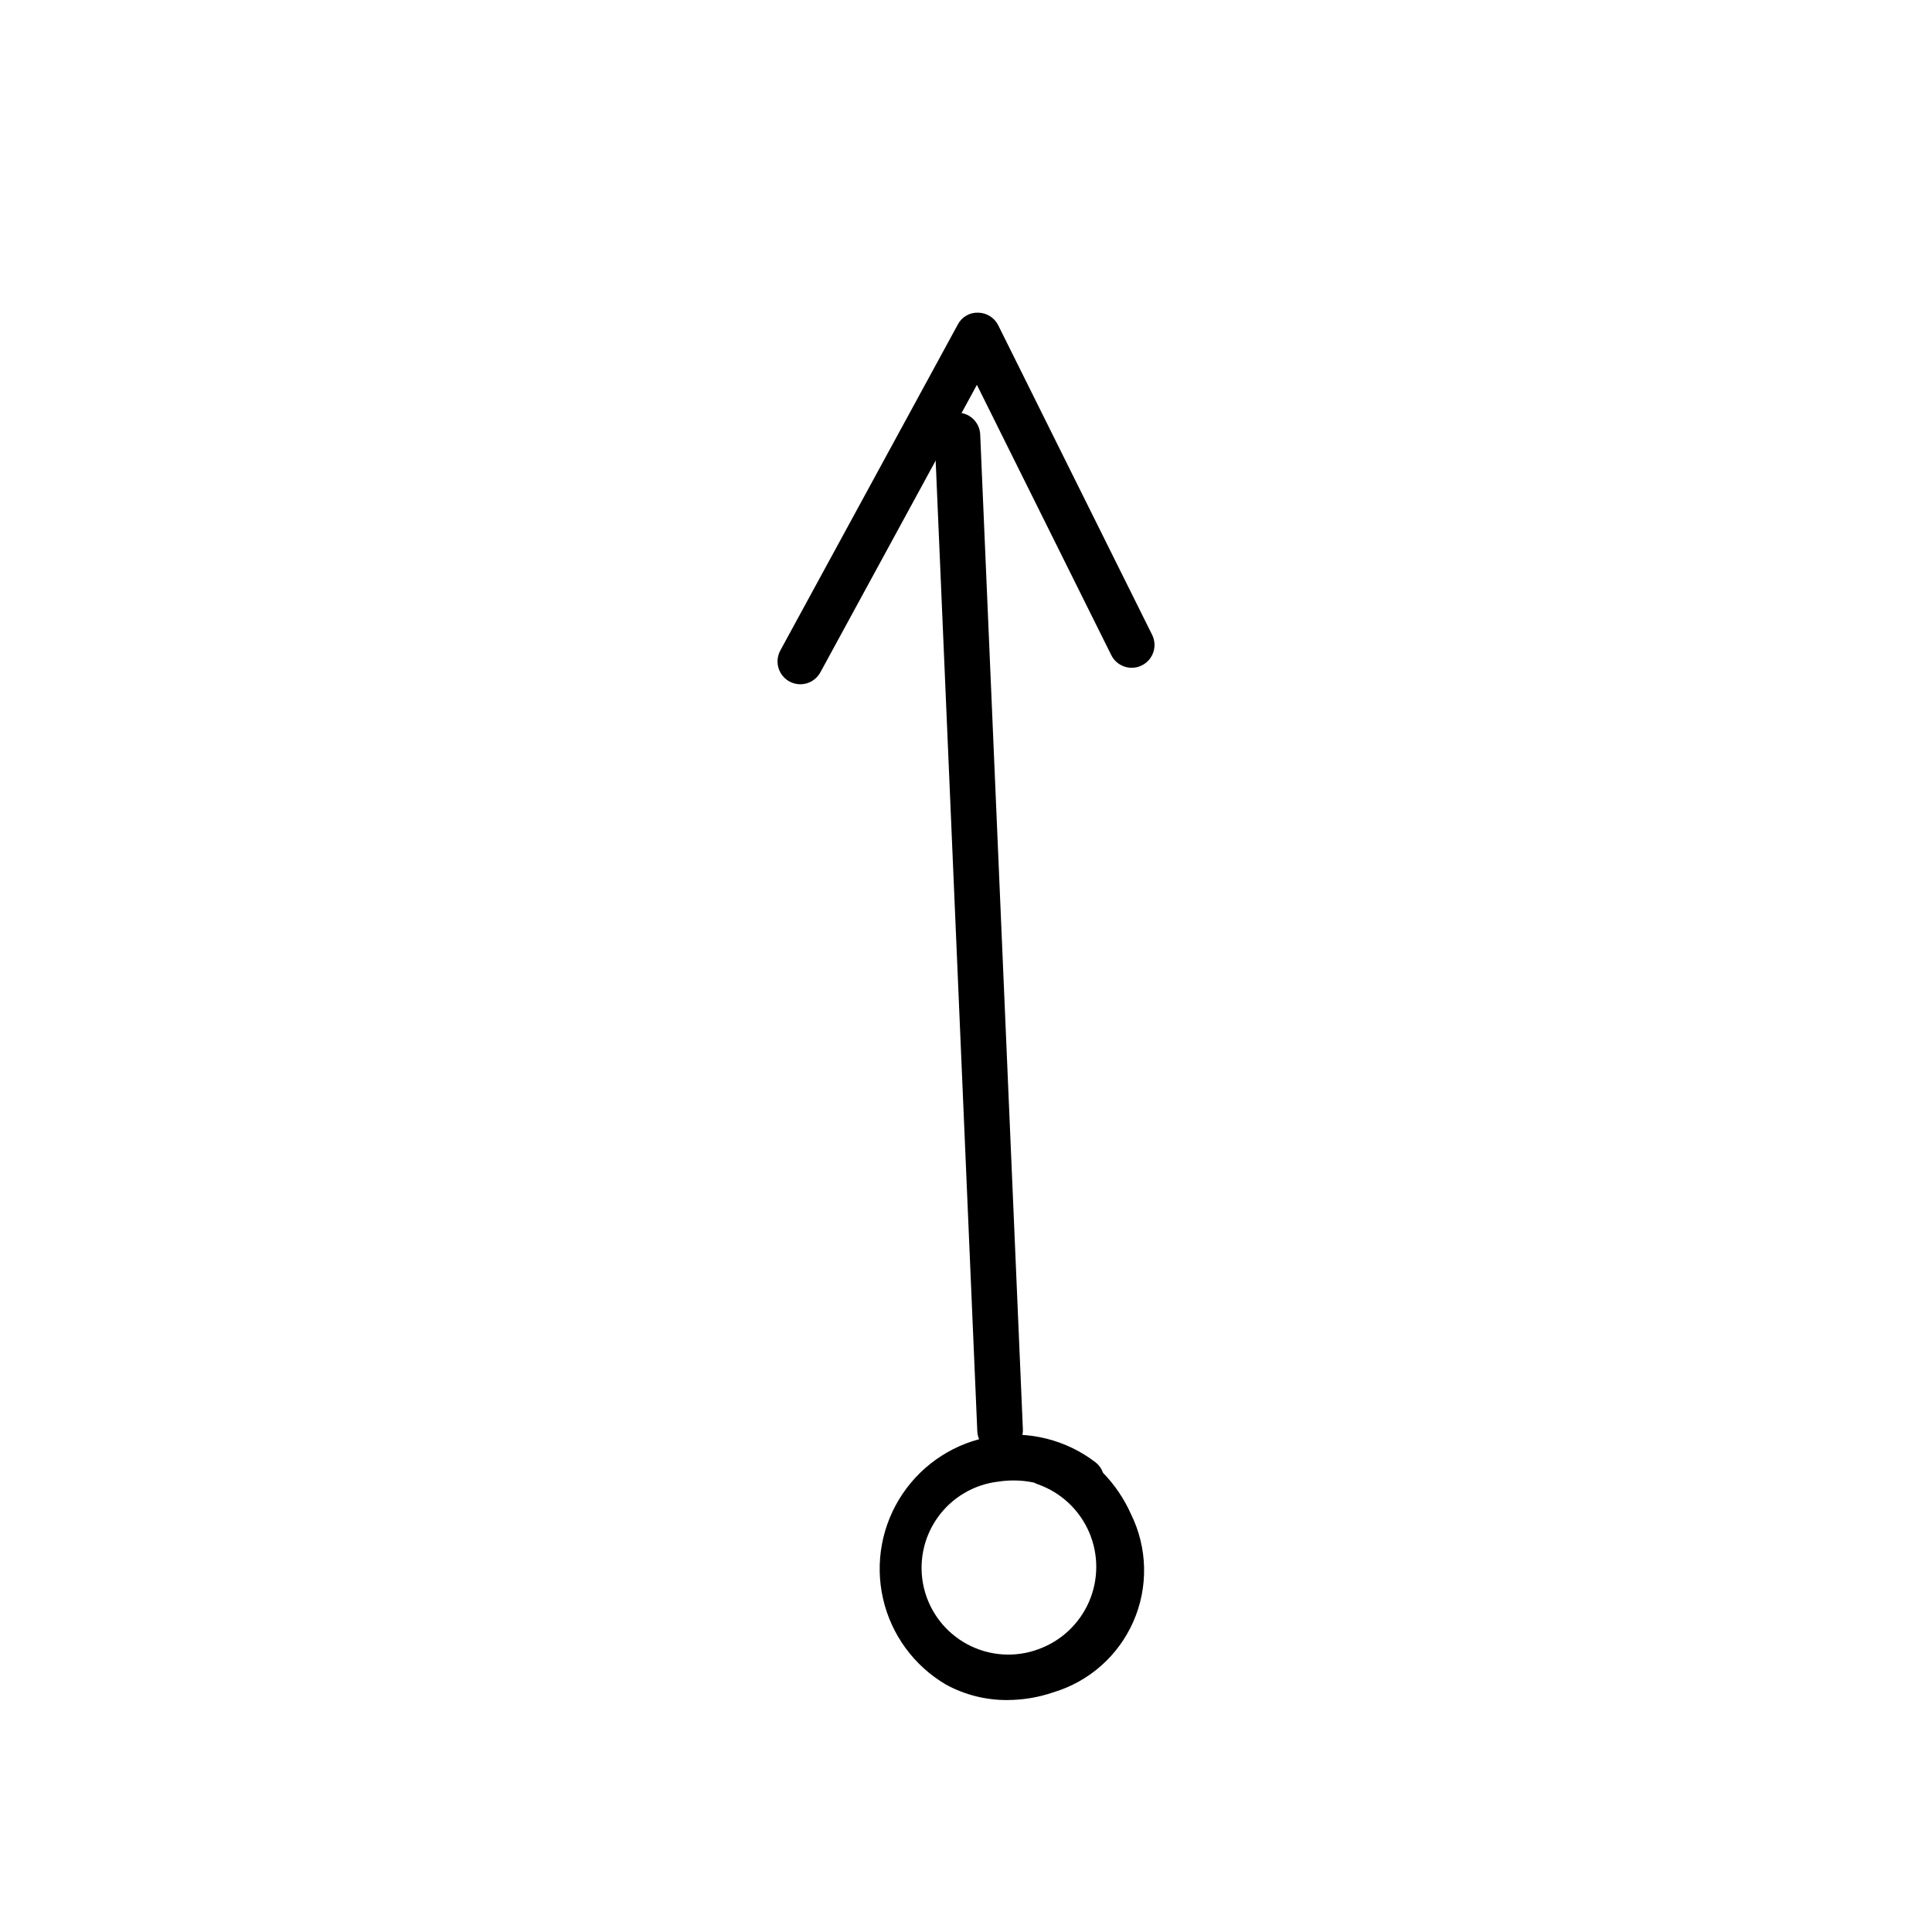 <?xml version="1.0" encoding="UTF-8"?>
<!-- Uploaded to: SVG Repo, www.svgrepo.com, Generator: SVG Repo Mixer Tools -->
<svg fill="#000000" width="800px" height="800px" version="1.1" viewBox="144 144 512 512" xmlns="http://www.w3.org/2000/svg">
 <g>
  <path d="m409.03 529.07c-3.234 0-5.894-2.551-6.035-5.785l-11.309-263.61c-0.07-1.605 0.496-3.172 1.582-4.356 1.082-1.184 2.594-1.891 4.195-1.957 1.605-0.07 3.172 0.5 4.356 1.59 1.18 1.086 1.883 2.598 1.945 4.199l11.309 263.61v0.004c0.07 1.602-0.5 3.164-1.582 4.348-1.086 1.18-2.594 1.883-4.199 1.953z"/>
  <path d="m410.95 594.53c-5.684 0.035-11.281-1.375-16.27-4.102-8.465-4.969-14.5-13.219-16.672-22.793-2.176-9.574-0.293-19.621 5.195-27.762 5.488-8.137 14.098-13.648 23.789-15.219 9.691-1.574 19.602 0.926 27.383 6.914 0.895 0.711 1.566 1.668 1.941 2.75 3.094 3.18 5.602 6.887 7.41 10.941 4.394 8.918 4.633 19.316 0.648 28.426s-11.781 15.996-21.312 18.824c-3.902 1.328-7.992 2.008-12.113 2.019zm1.711-58.195h-0.004c-1.359 0-2.719 0.105-4.062 0.309-6.535 0.754-12.438 4.266-16.211 9.656-3.773 5.387-5.059 12.133-3.531 18.535 1.531 6.398 5.727 11.836 11.527 14.934 5.805 3.102 12.656 3.57 18.824 1.285 6.019-2.176 10.875-6.742 13.414-12.617 2.539-5.879 2.539-12.543-0.004-18.418s-7.398-10.438-13.418-12.609c-0.391-0.129-0.766-0.293-1.121-0.492-1.777-0.391-3.594-0.586-5.418-0.582z"/>
  <path d="m356.09 325.34c-2.133-0.004-4.106-1.129-5.191-2.965-1.09-1.832-1.133-4.106-0.113-5.977l47.039-86.387c1.039-2.016 3.152-3.246 5.422-3.152 2.254 0.047 4.293 1.336 5.301 3.356l40.777 82.016c1.488 2.992 0.27 6.621-2.723 8.105-2.988 1.488-6.617 0.27-8.105-2.723l-35.609-71.621-41.484 76.191c-1.059 1.945-3.098 3.156-5.312 3.156z"/>
 </g>
</svg>